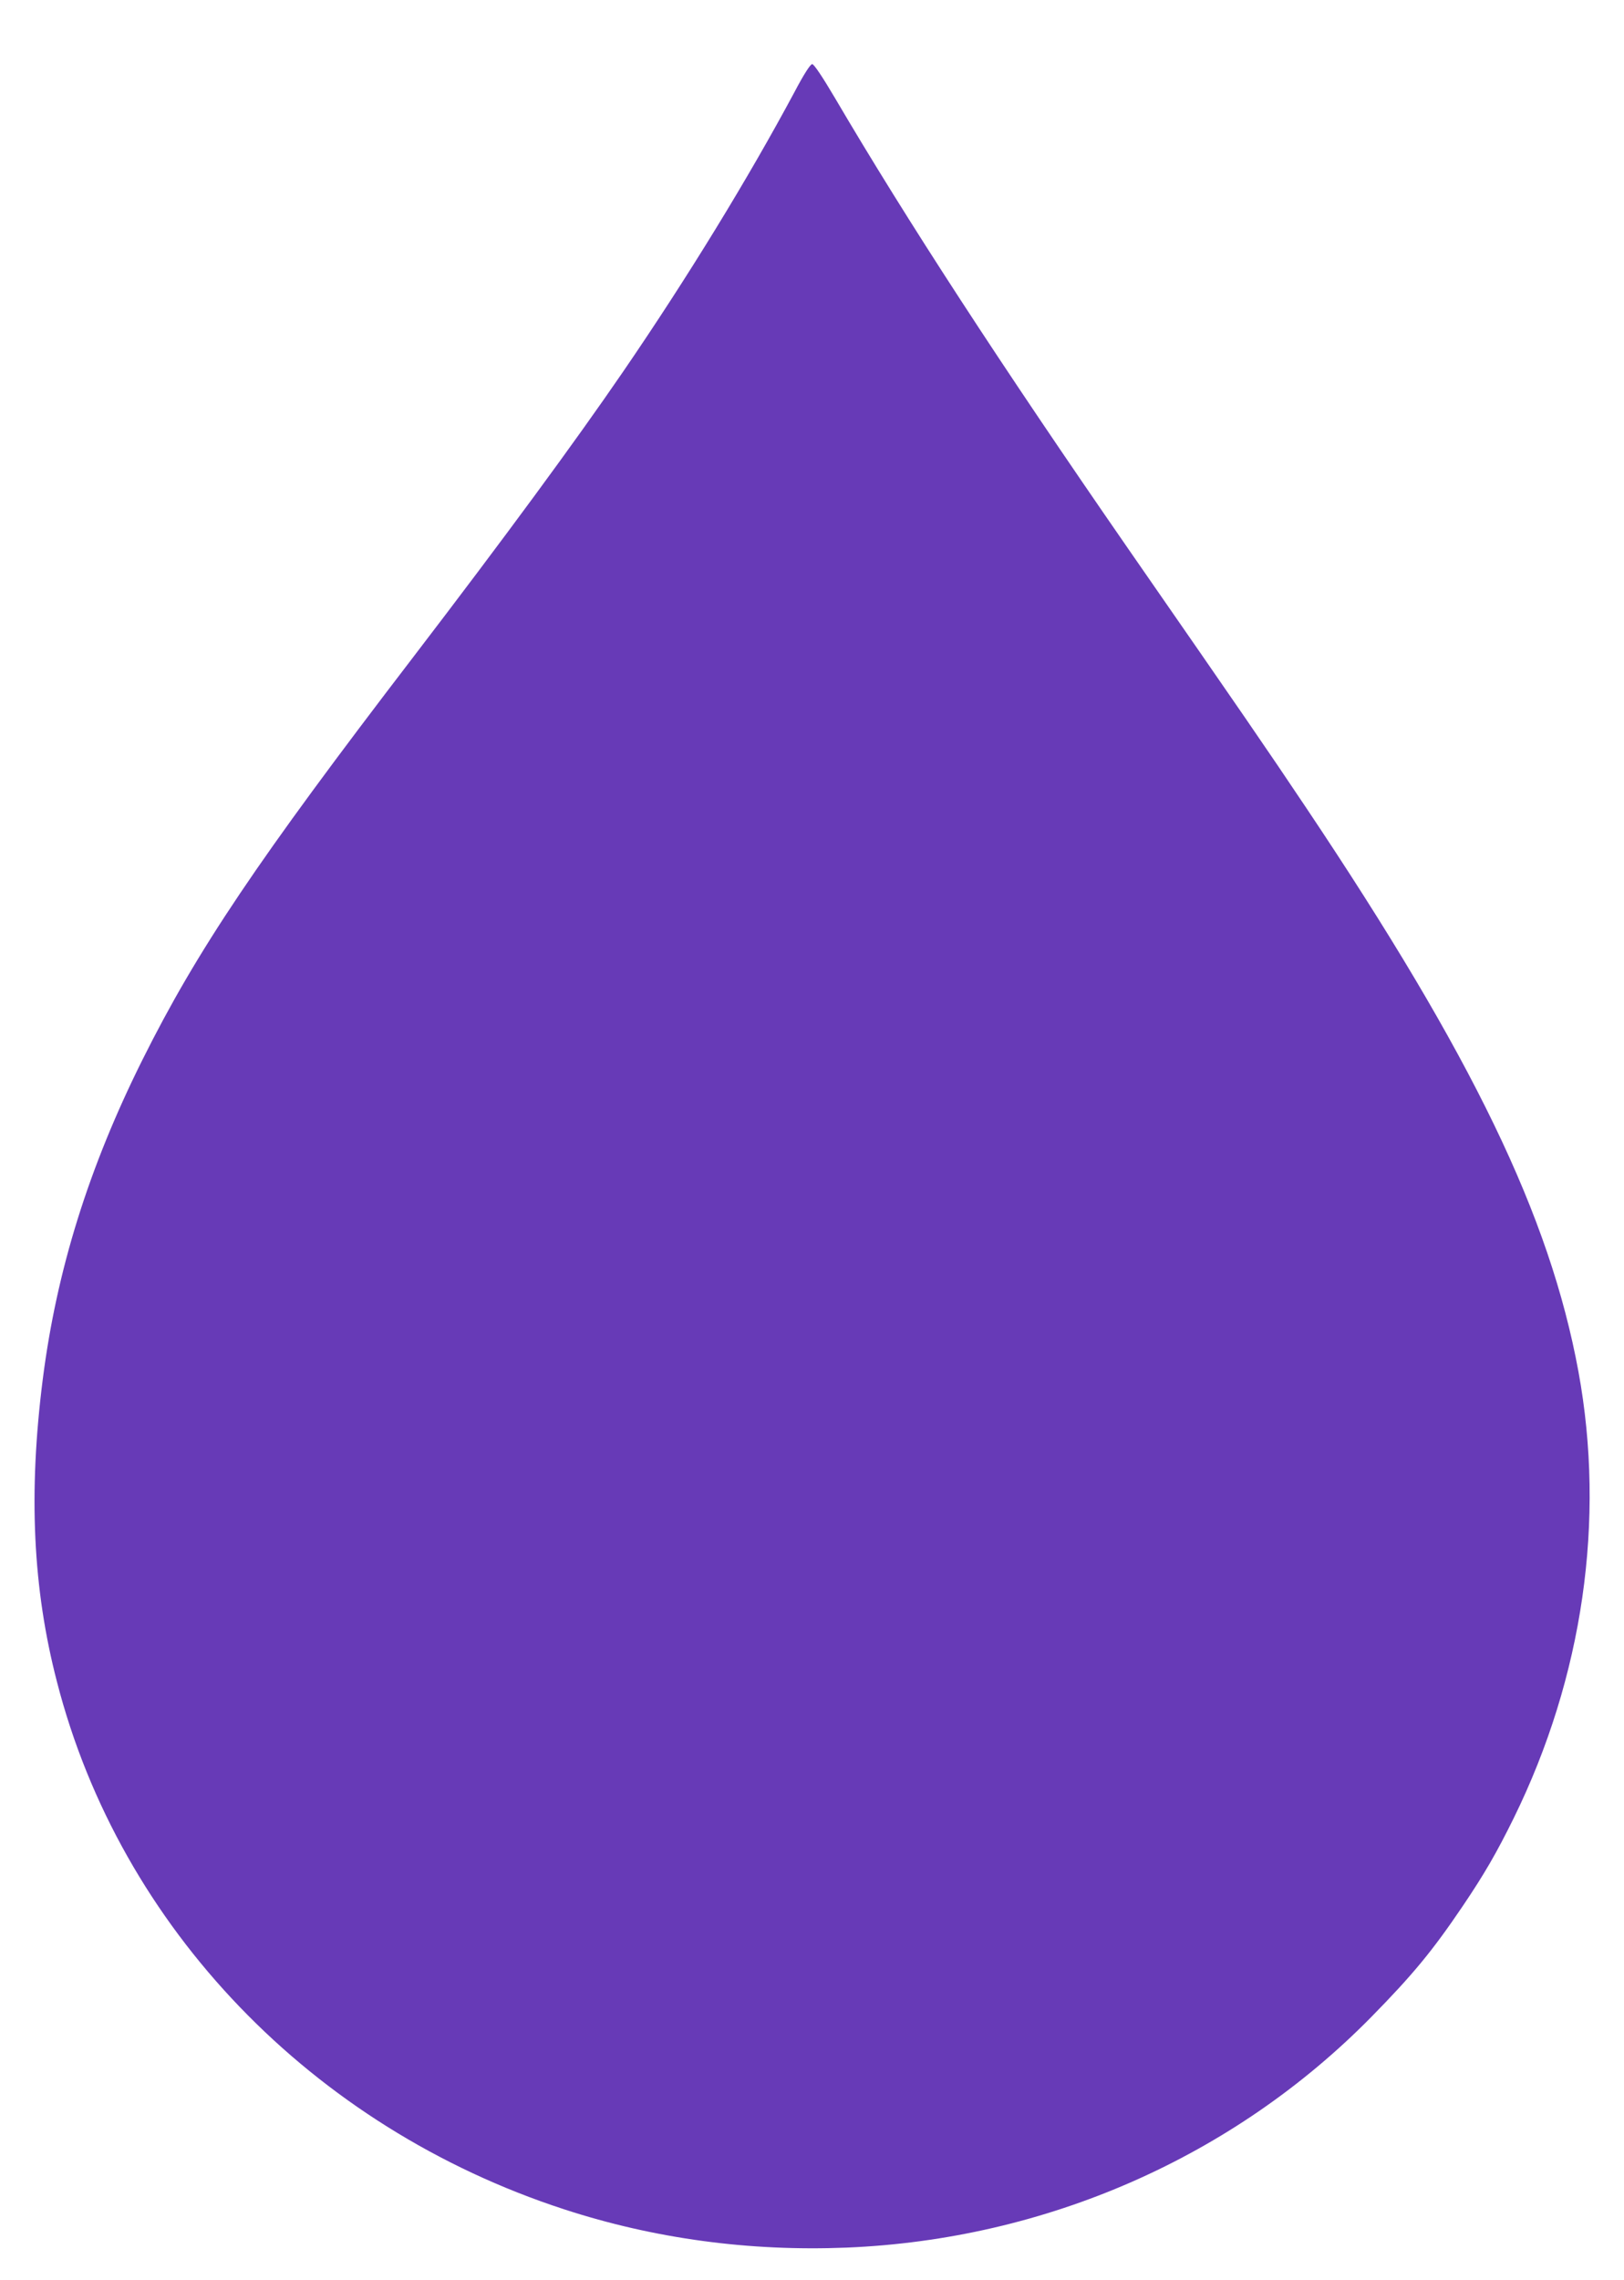 <?xml version="1.0" standalone="no"?>
<!DOCTYPE svg PUBLIC "-//W3C//DTD SVG 20010904//EN"
 "http://www.w3.org/TR/2001/REC-SVG-20010904/DTD/svg10.dtd">
<svg version="1.0" xmlns="http://www.w3.org/2000/svg"
 width="912pt" height="1280pt" viewBox="0 0 912 1280"
 preserveAspectRatio="xMidYMid meet">
<g transform="translate(0,1280) scale(0.1,-0.1)"
fill="#673ab7" stroke="none">
<path d="M4461 12282 c-260 -485 -601 -1042 -962 -1569 -272 -397 -664 -930
-1179 -1603 -875 -1142 -1213 -1645 -1519 -2258 -302 -605 -483 -1183 -561
-1797 -81 -638 -56 -1174 80 -1698 355 -1380 1433 -2500 2848 -2961 506 -165
1039 -237 1586 -215 1121 46 2174 509 2947 1295 232 236 344 372 511 619 123
182 192 301 289 498 389 792 516 1674 363 2507 -161 874 -594 1769 -1529 3165
-227 339 -346 512 -1000 1455 -715 1033 -1244 1845 -1645 2528 -72 122 -119
192 -129 192 -10 0 -47 -57 -100 -158z"/>
</g>
</svg>
